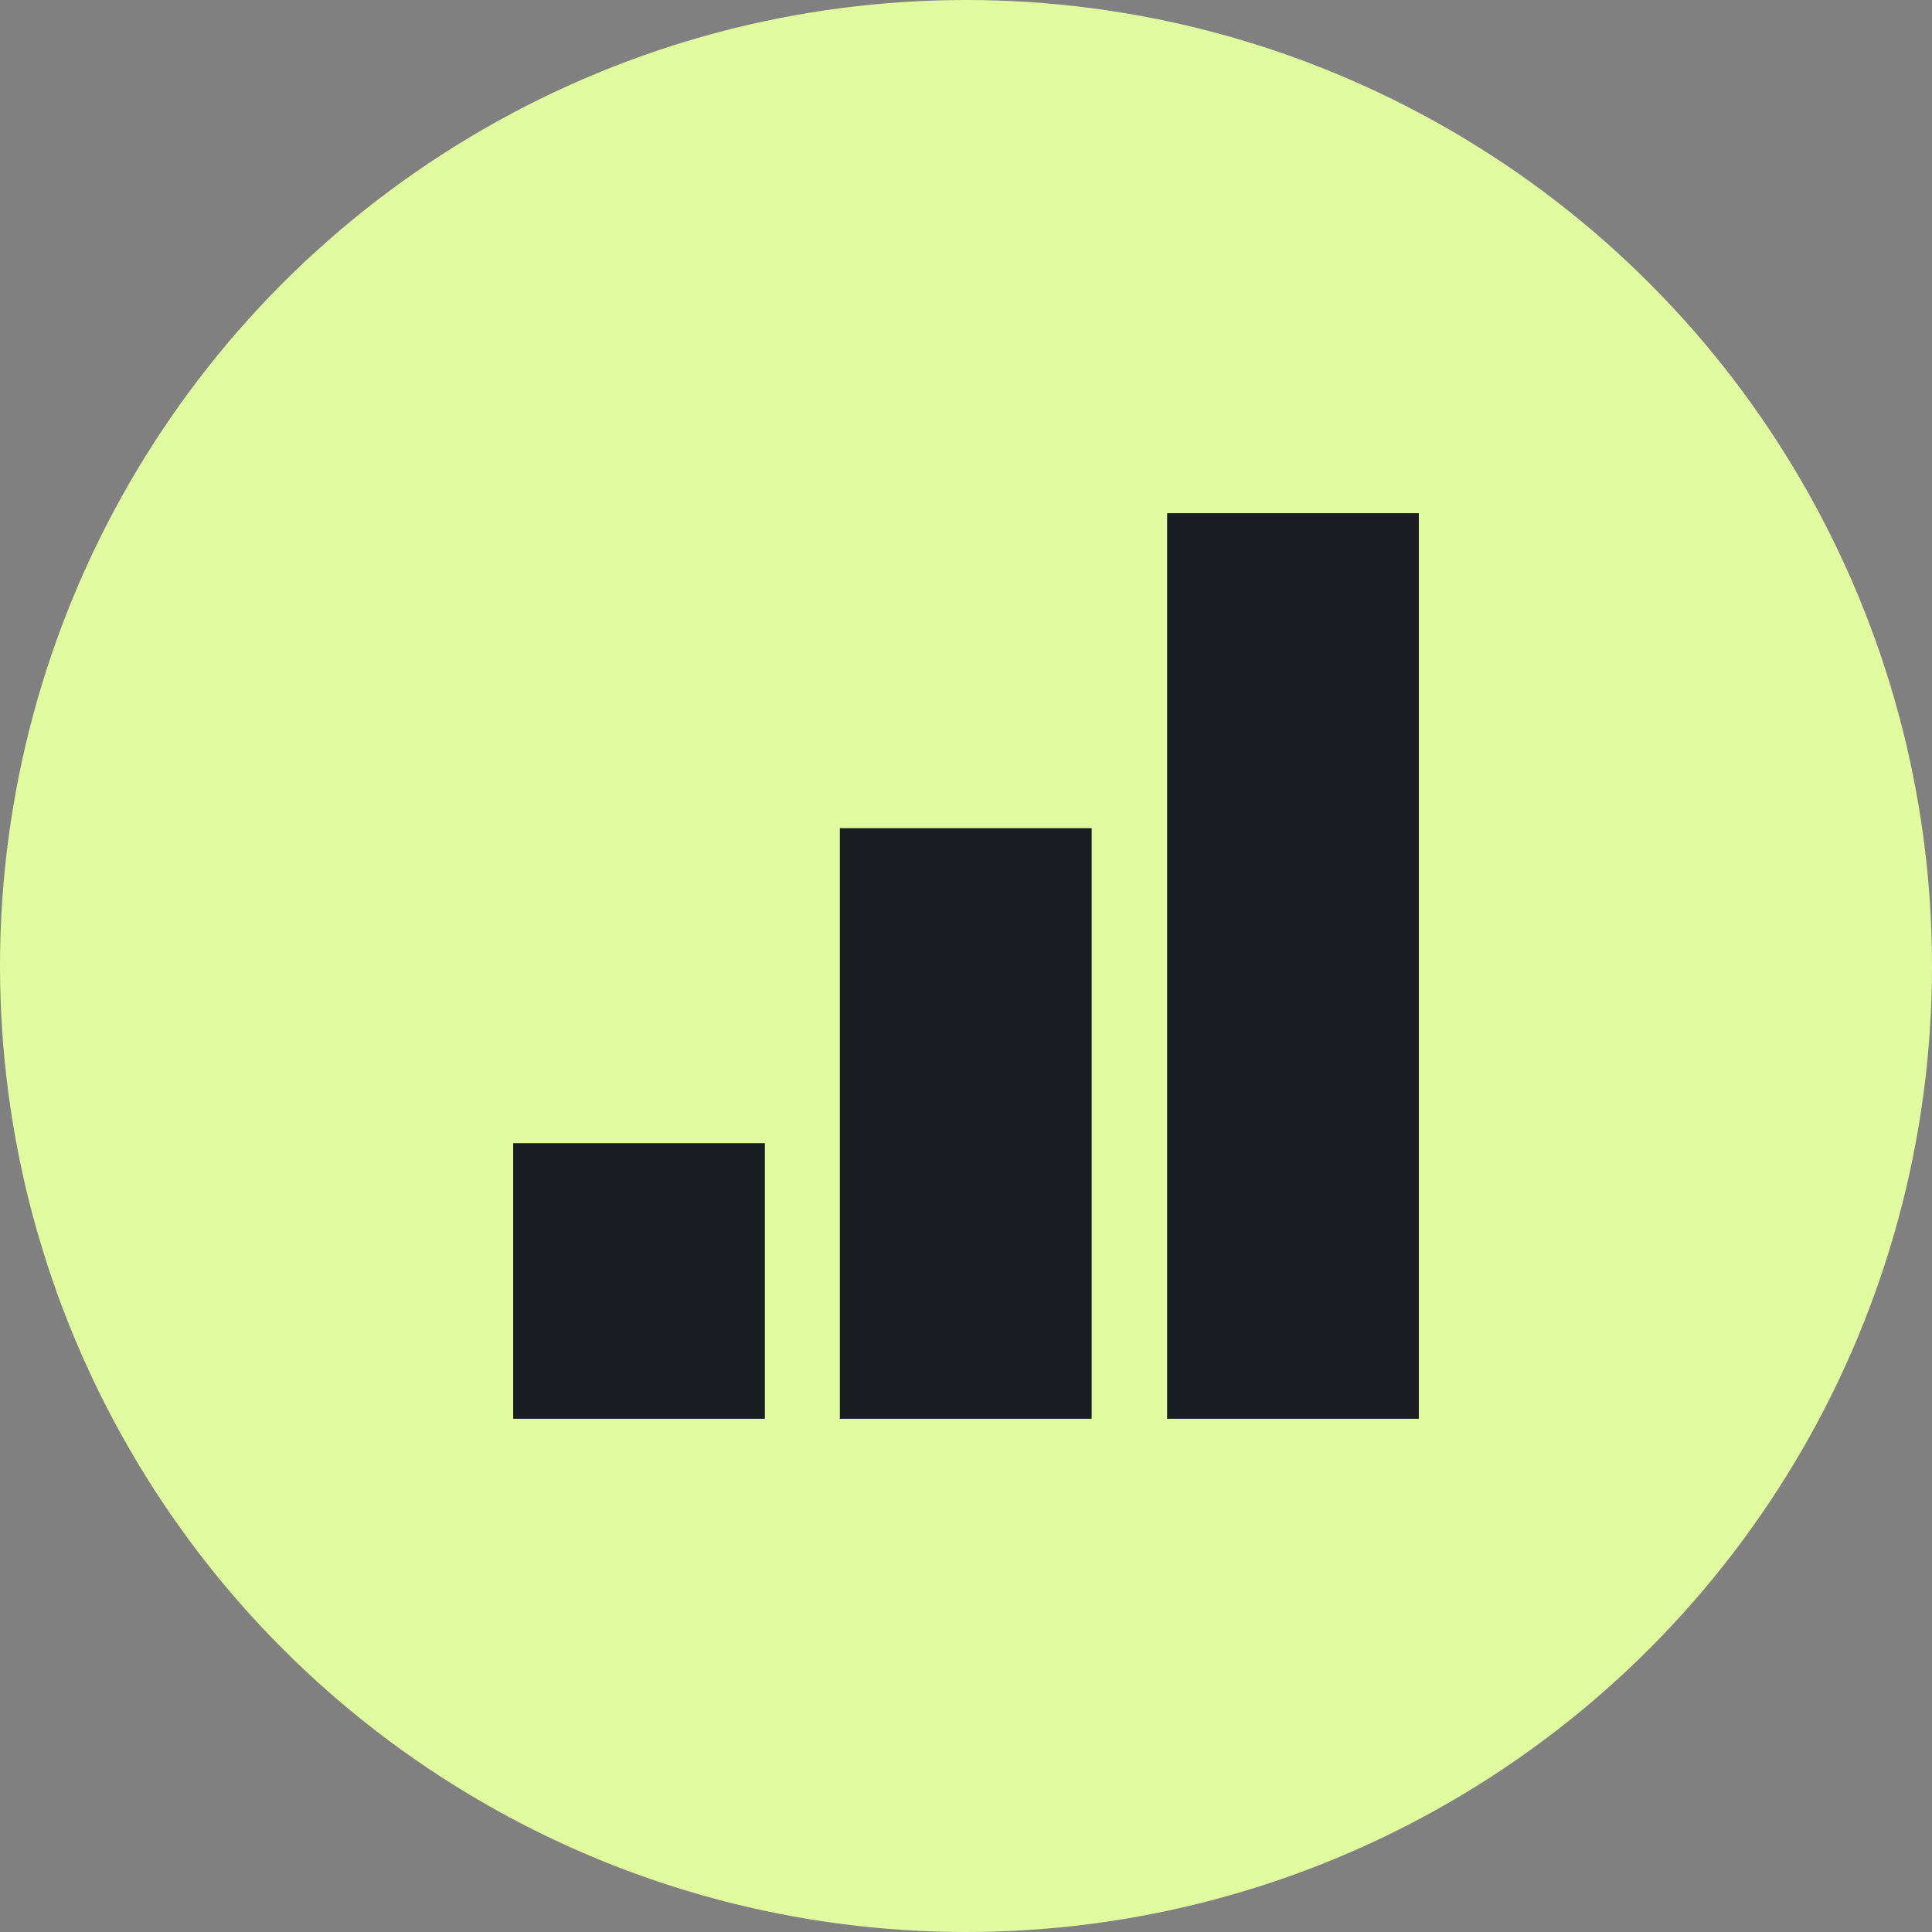<svg width="50" height="50" viewBox="0 0 50 50" fill="none" xmlns="http://www.w3.org/2000/svg">
<rect x="0" y="0" width="50" height="50" fill="#808080" stroke="none"/>
<circle cx="25" cy="25" r="25" fill="#E2FA9F"/>
<path fill-rule="evenodd" clip-rule="evenodd" d="M36.719 13.281H30.205V36.718H36.719V13.281ZM19.795 29.585H13.281V36.718H19.795V29.585ZM21.735 21.433H28.252V36.718H21.735V21.433Z" fill="#1A1E22"/>
</svg>

